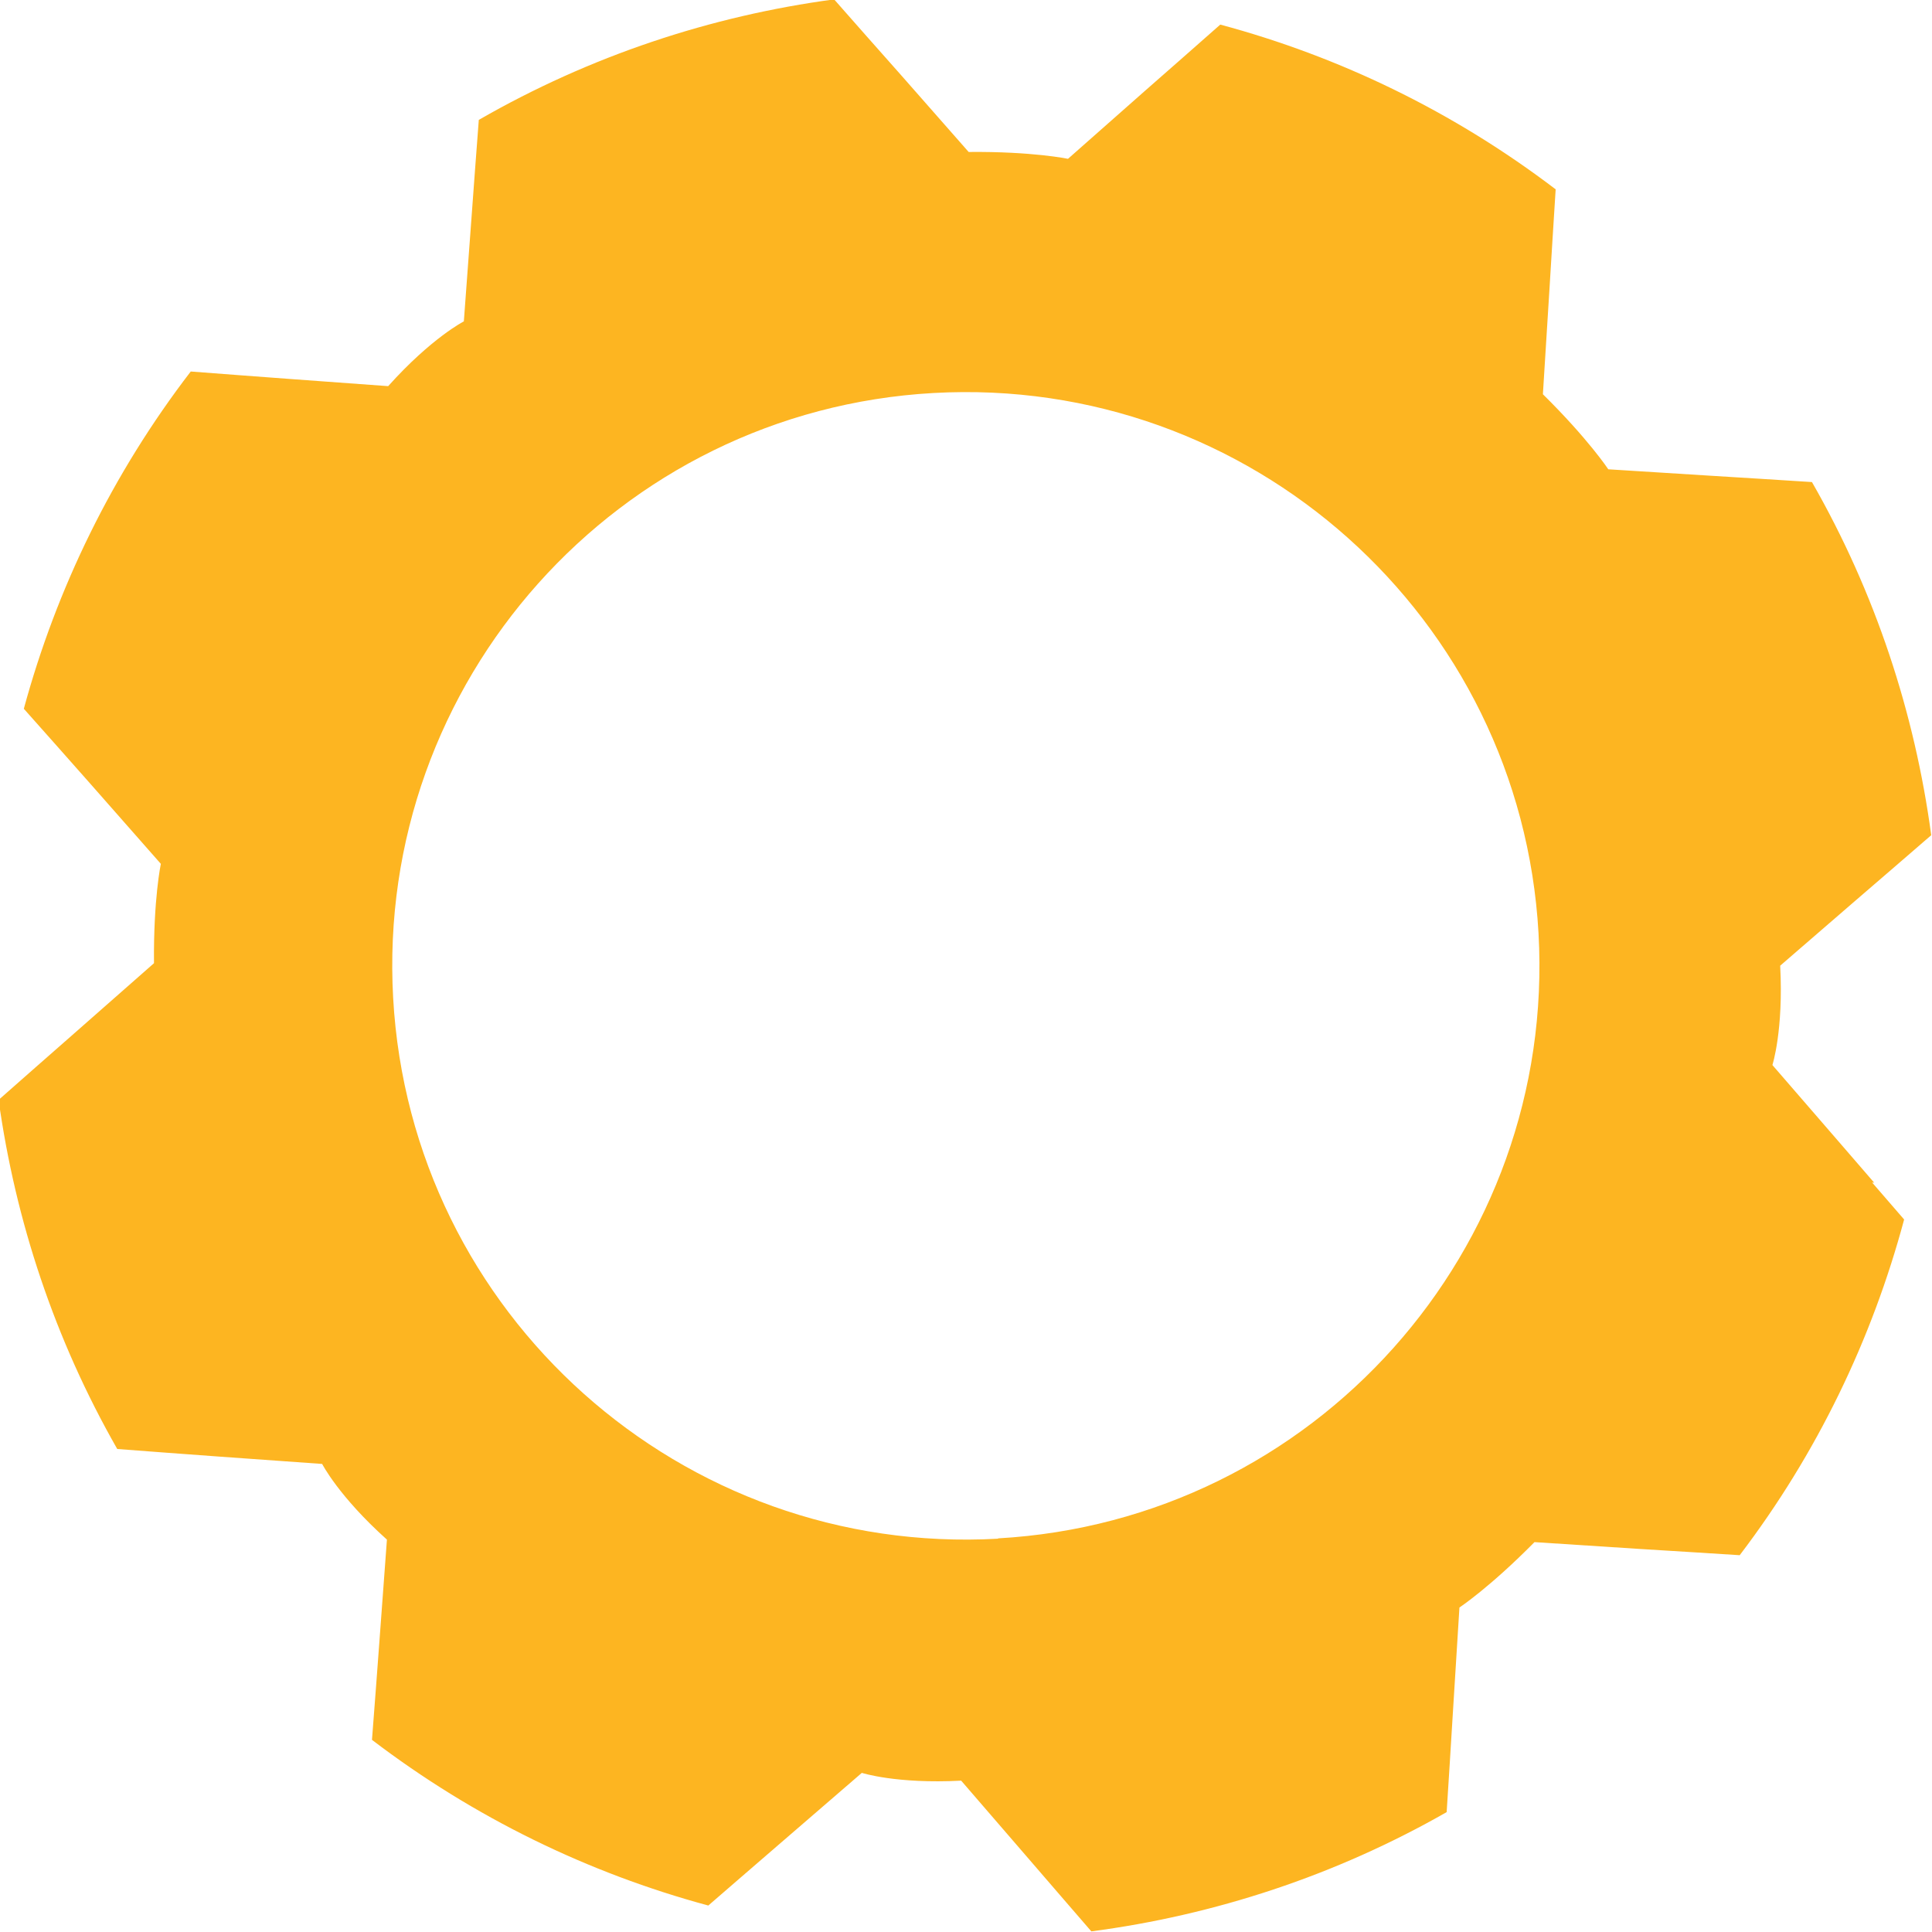 <?xml version="1.0" encoding="UTF-8"?> <svg xmlns="http://www.w3.org/2000/svg" id="a" width=".86in" height=".86in" viewBox="0 0 62.01 62.04"><path d="m60.17,37.98l-1.08-1.25-2.19-2.53s.36-1.11.25-3.19l2.44-2.11,1.23-1.06,1.18-1.02c-.53-3.93-1.79-7.78-3.83-11.34l-1.58-.1-1.62-.1-3.34-.21s-.64-.97-2.1-2.41l.21-3.36.1-1.63.1-1.59c-3.27-2.49-6.93-4.26-10.77-5.29l-1.18,1.04-1.23,1.08-2.48,2.19s-1.14-.24-3.19-.22l-2.19-2.49-1.09-1.23-1.04-1.18c-3.95.53-7.83,1.81-11.41,3.87l-.12,1.59-.12,1.63-.24,3.25s-1.04.53-2.43,2.08l-3.15-.23-1.61-.12-1.58-.12c-2.52,3.28-4.31,6.97-5.36,10.83l1.04,1.17,1.08,1.22,2.28,2.59s-.24,1.13-.22,3.19l-2.58,2.27-1.23,1.08-1.18,1.04c.54,3.88,1.8,7.69,3.81,11.21l1.59.12,1.63.12,3.36.24s.53,1.04,2.08,2.43l-.24,3.25-.12,1.61-.12,1.57c3.28,2.5,6.95,4.28,10.8,5.32l1.19-1.03,1.25-1.08,2.49-2.15s1.11.36,3.19.25l2.09,2.42,1.07,1.24,1.02,1.18c3.95-.52,7.84-1.79,11.41-3.83l.1-1.58.1-1.62.21-3.37s.97-.64,2.41-2.1l3.39.22,1.62.1,1.58.1c2.49-3.27,4.25-6.94,5.28-10.78l-1.03-1.19Zm-28.13,11.43c-10.16.57-18.86-7.2-19.43-17.36-.57-10.16,7.2-18.86,17.35-19.43,10.16-.57,18.86,7.2,19.43,17.35.57,10.16-7.2,18.86-17.36,19.43Z" fill="#fdb521" stroke-width="0"></path></svg> 